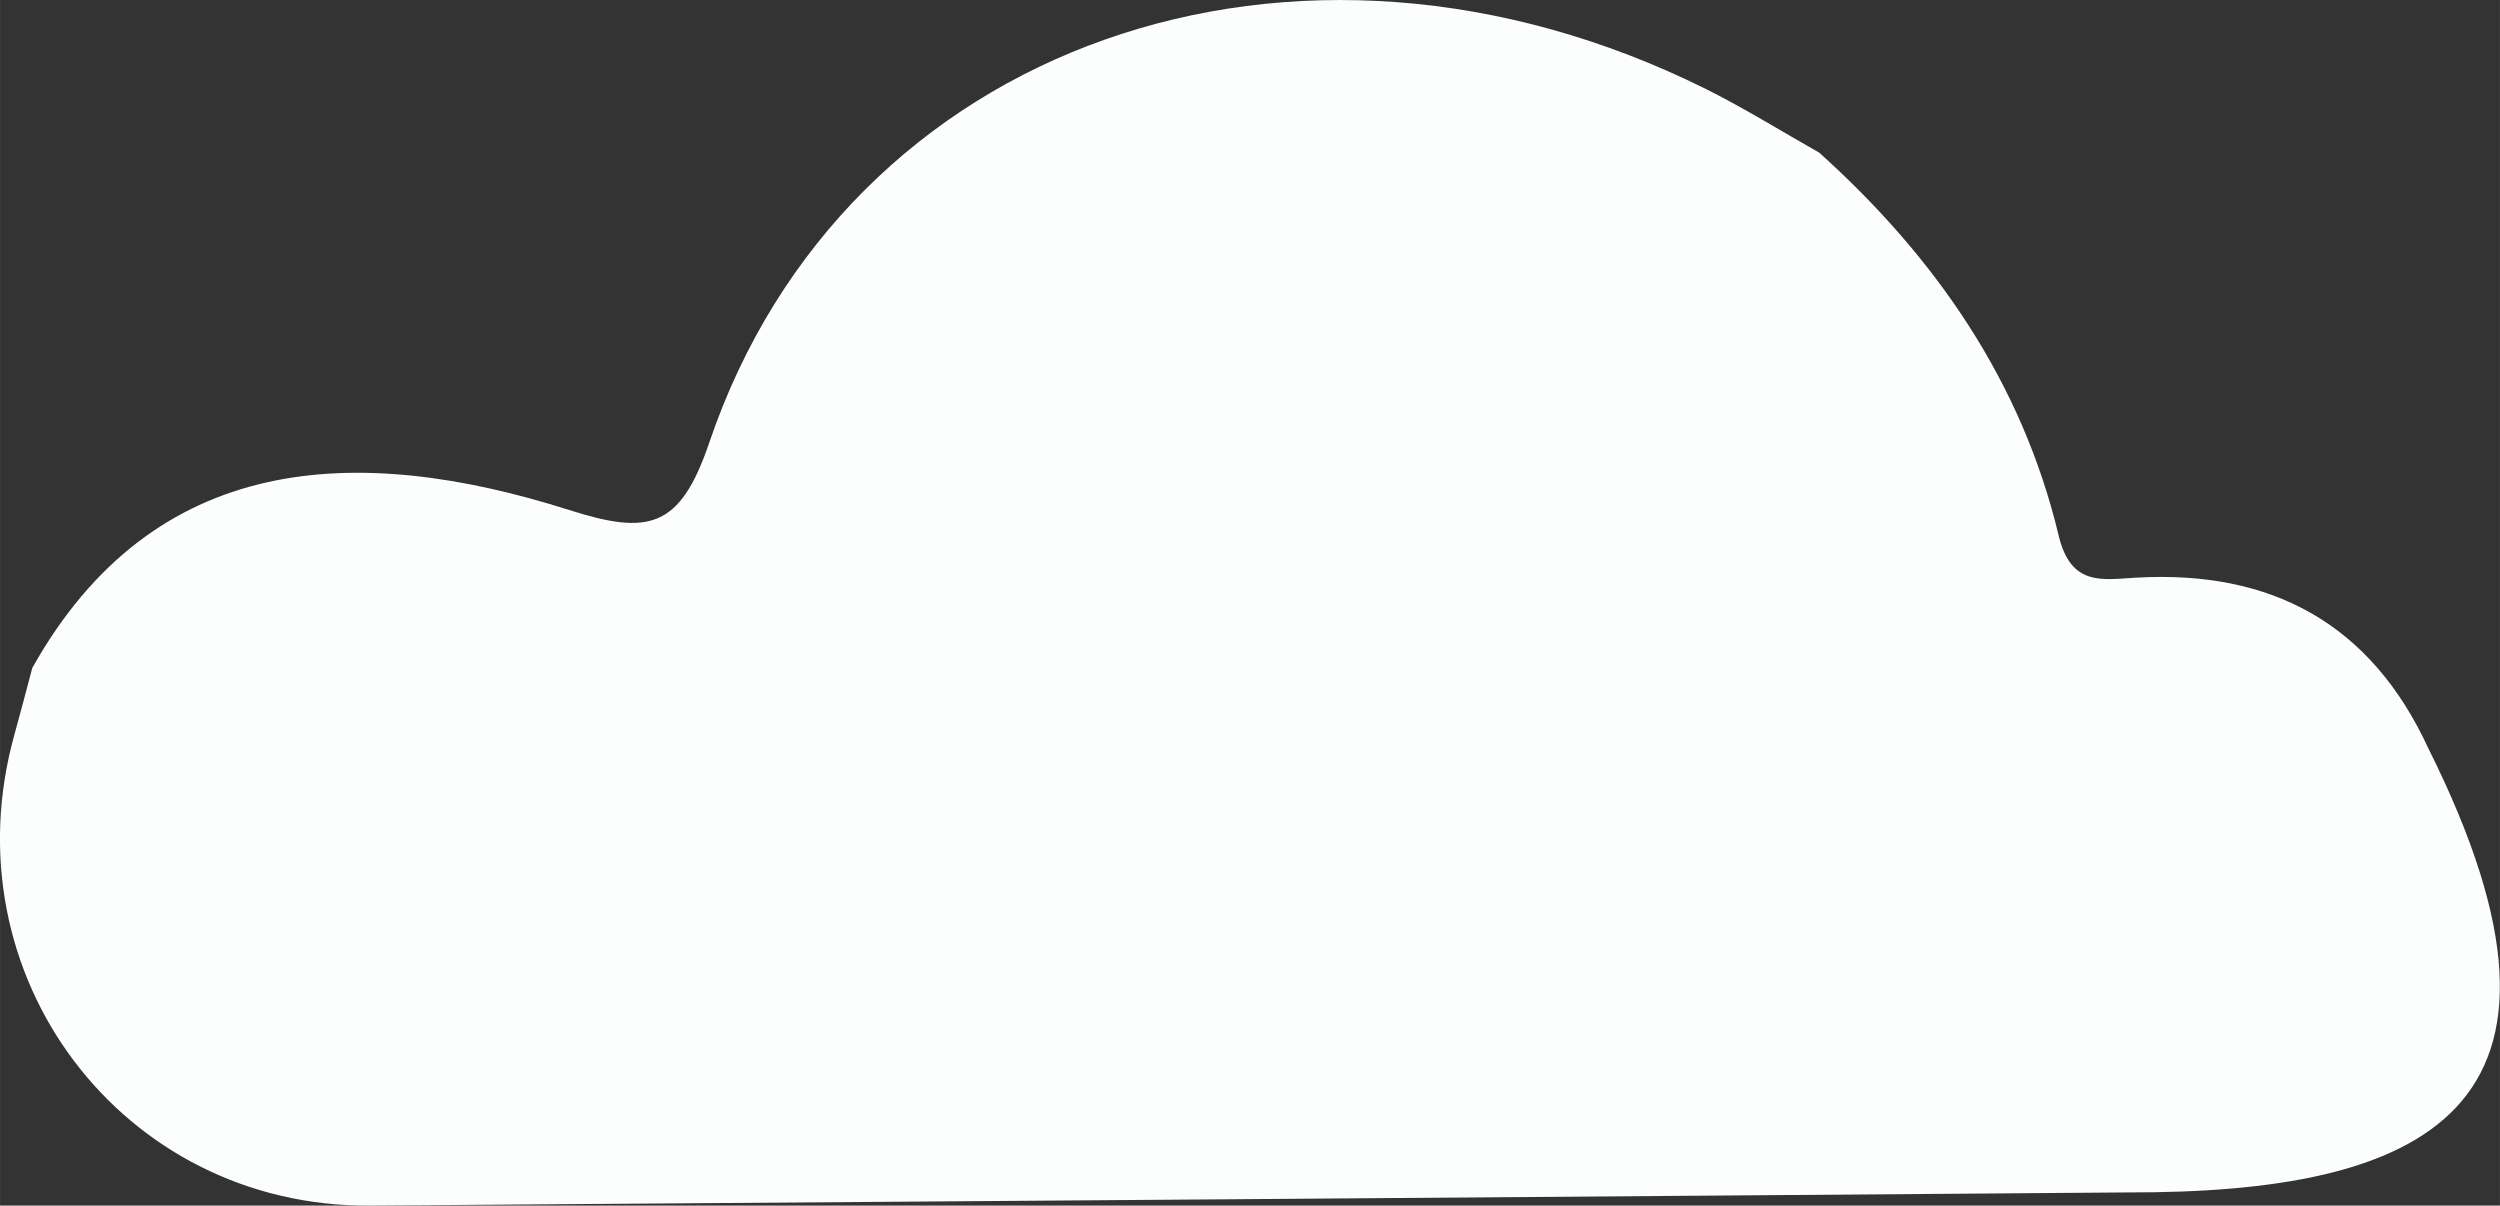 <?xml version="1.0" encoding="UTF-8"?> <!-- Creator: CorelDRAW 2019 (64-Bit) --> <svg xmlns="http://www.w3.org/2000/svg" xmlns:xlink="http://www.w3.org/1999/xlink" xmlns:xodm="http://www.corel.com/coreldraw/odm/2003" xml:space="preserve" width="45.788mm" height="22.081mm" style="shape-rendering:geometricPrecision; text-rendering:geometricPrecision; image-rendering:optimizeQuality; fill-rule:evenodd; clip-rule:evenodd" viewBox="0 0 324.06 156.28"><rect x="0" y="0" width="324.06" height="156.28" fill="#333333" stroke="none"/> <defs> <style type="text/css"> <![CDATA[ .fil0 {fill:#FCFEFE;fill-rule:nonzero} ]]> </style> </defs> <g id="Слой_x0020_1">  <path class="fil0" d="M4.2 86.55c15.72,-27.99 41.93,-29.22 69.57,-20.44 10.23,3.25 14.36,2.49 18.16,-8.72 17.6,-51.85 76.16,-72.25 129.22,-45.84 5.01,2.5 9.79,5.48 14.67,8.24 15.09,13.58 26.28,29.74 31.03,49.62 1.59,6.66 5.68,5.71 10.05,5.47 17.58,-1 30.45,5.97 37.91,22.2 23.51,47.08 -0.92,57.58 -39.03,57.49 -75.93,0.58 -151.86,1.17 -227.79,1.71 -32.18,0.23 -54.85,-29.87 -46.11,-61.11 0.8,-2.86 1.54,-5.75 2.31,-8.62z"></path> </g> </svg> 